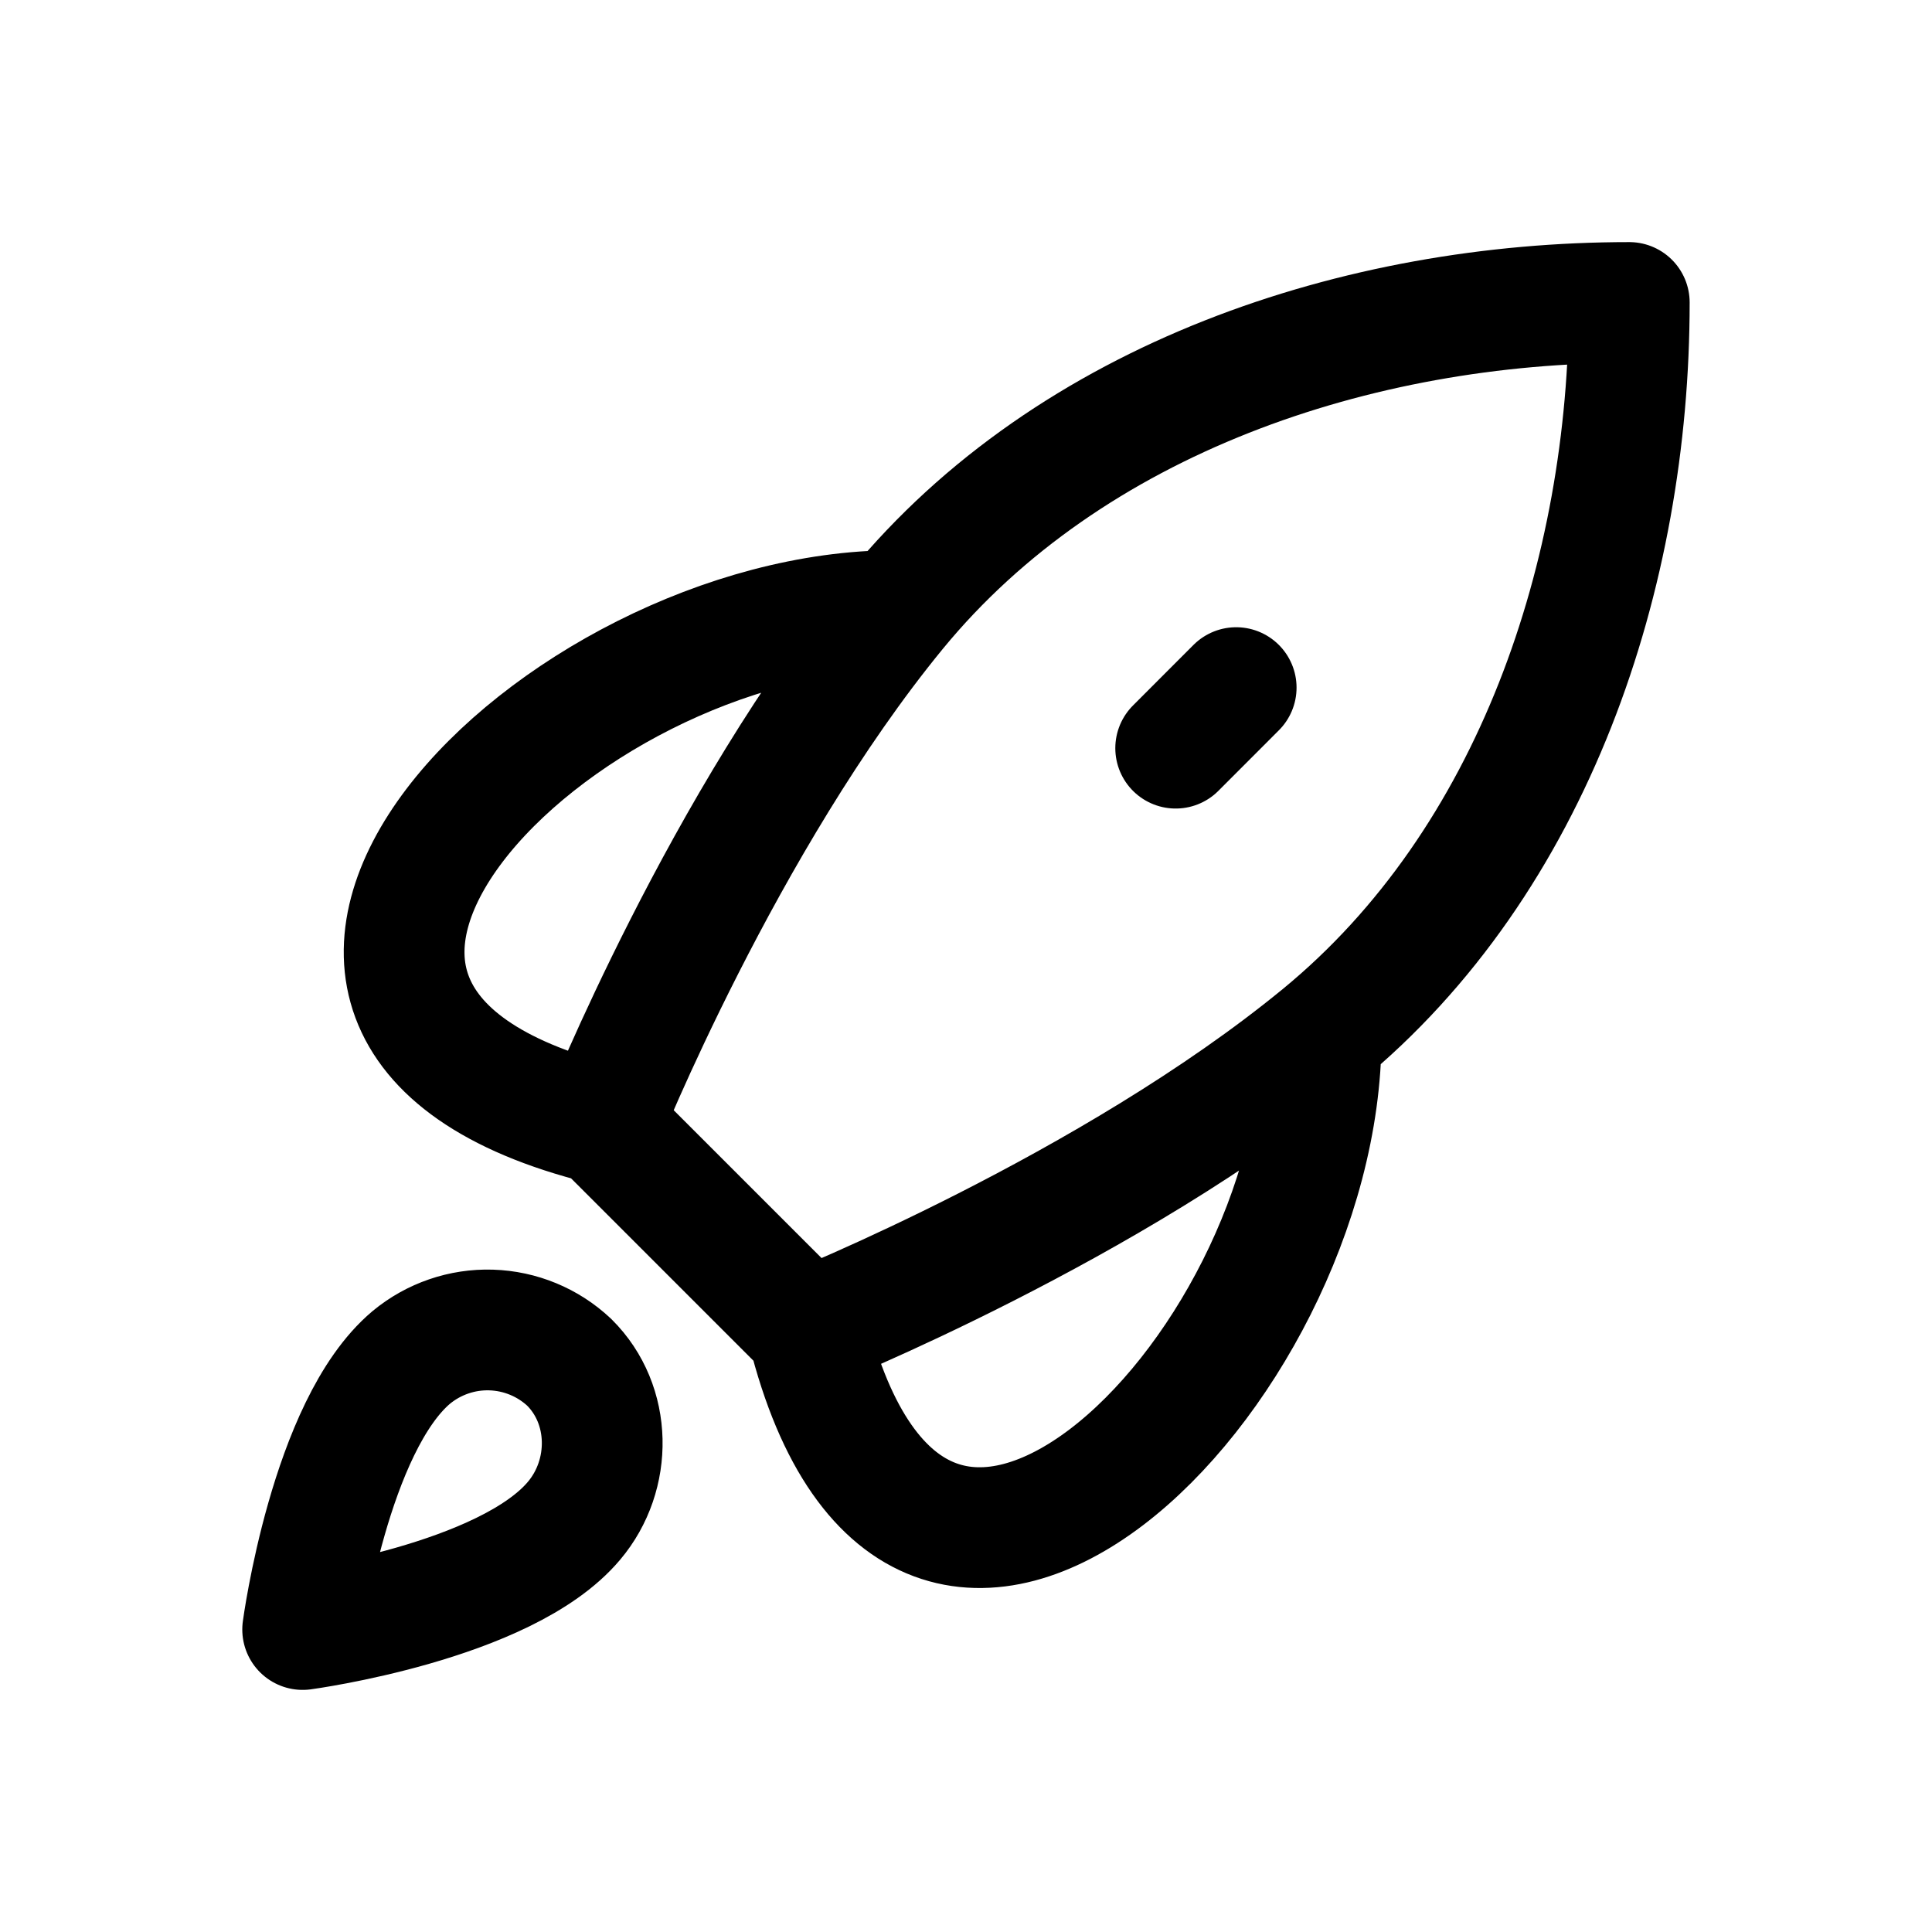 <?xml version="1.0" encoding="UTF-8"?> <svg xmlns="http://www.w3.org/2000/svg" width="32" height="32" viewBox="0 0 32 32" fill="none"><path d="M9.975 18.619L13.377 22.021M9.975 18.619C9.975 18.619 11.984 13.598 14.843 10.113M9.975 18.619C2.577 16.769 9.224 10.113 14.843 10.113M13.377 22.021C13.377 22.021 18.398 20.013 21.883 17.153M13.377 22.021C15.227 29.419 21.883 22.773 21.883 17.153M14.843 10.113C17.735 6.589 22.503 5.01 26.986 5.01C26.986 9.494 25.407 14.26 21.883 17.153M19.473 12.392L20.475 11.389M6.812 22.483C5.463 23.619 5.013 26.99 5.013 26.99C5.013 26.99 8.376 26.539 9.509 25.187C10.147 24.43 10.138 23.267 9.428 22.564C9.077 22.234 8.617 22.044 8.135 22.029C7.654 22.014 7.183 22.176 6.812 22.483Z" stroke="black" stroke-width="2" stroke-linecap="round" stroke-linejoin="round"></path></svg> 